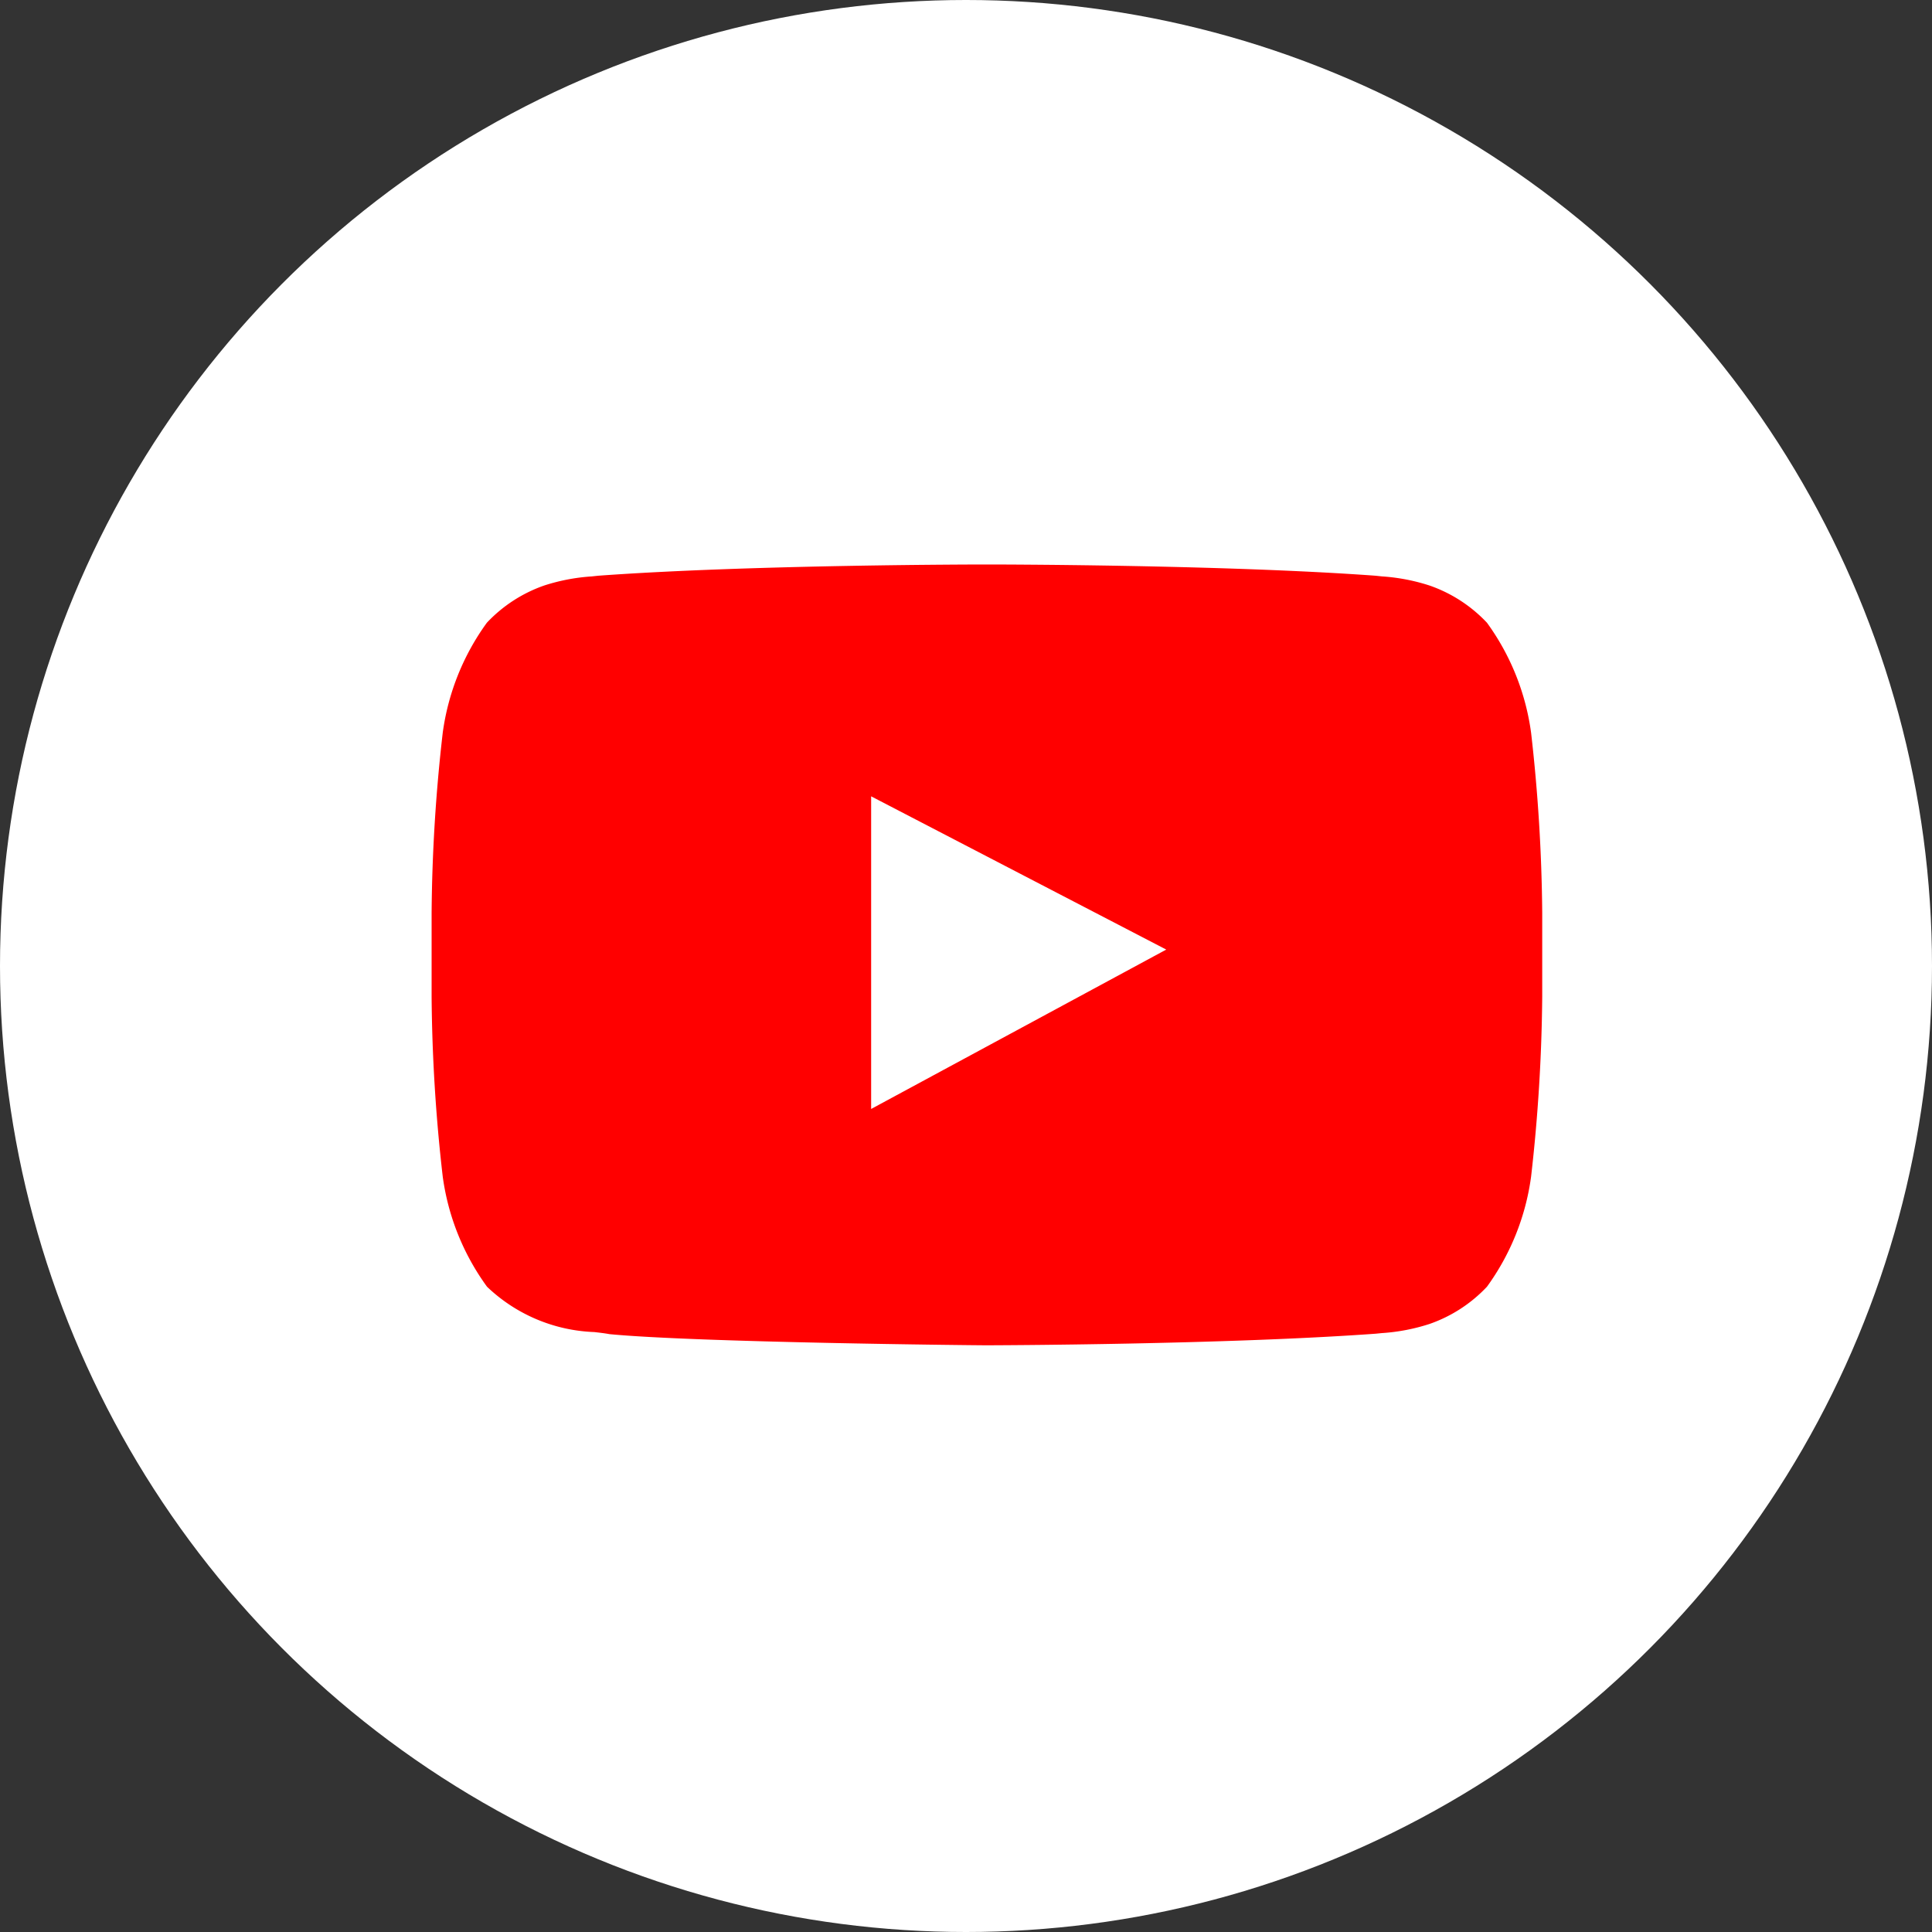 <svg xmlns="http://www.w3.org/2000/svg" width="40" height="40" viewBox="0 0 40 40">
  <rect x="0" y="0" width="40" height="40" fill="#333333" stroke="none"/>
  <circle cx="20" cy="20" r="20" fill="#fff"/>
  <path d="M11.5,16.166c-.245,0-6.016-.058-7.818-.231-.088-.017-.2-.03-.313-.043a3.392,3.392,0,0,1-2.222-.939A5.017,5.017,0,0,1,.23,12.671,34.694,34.694,0,0,1,0,8.951V7.207a34.7,34.7,0,0,1,.23-3.72,5.018,5.018,0,0,1,.914-2.281A2.972,2.972,0,0,1,2.332.435,4.037,4.037,0,0,1,3.3.248h.007l.14-.015C6.629,0,11.444,0,11.492,0h.01c.048,0,4.863,0,8.044.233l.141.015h.007a4.037,4.037,0,0,1,.968.188,2.968,2.968,0,0,1,1.188.77,5.015,5.015,0,0,1,.914,2.281,35.055,35.055,0,0,1,.23,3.72V8.951a35.063,35.063,0,0,1-.23,3.72,5.015,5.015,0,0,1-.914,2.282,2.972,2.972,0,0,1-1.189.771,4.038,4.038,0,0,1-.968.188h-.008l-.14.014c-3.13.226-7.849.239-8.049.24ZM9.1,4.8h0v6.473l6.11-3.3L9.1,4.8Z" transform="translate(8.936 11.687)" fill="red"/>
</svg>
